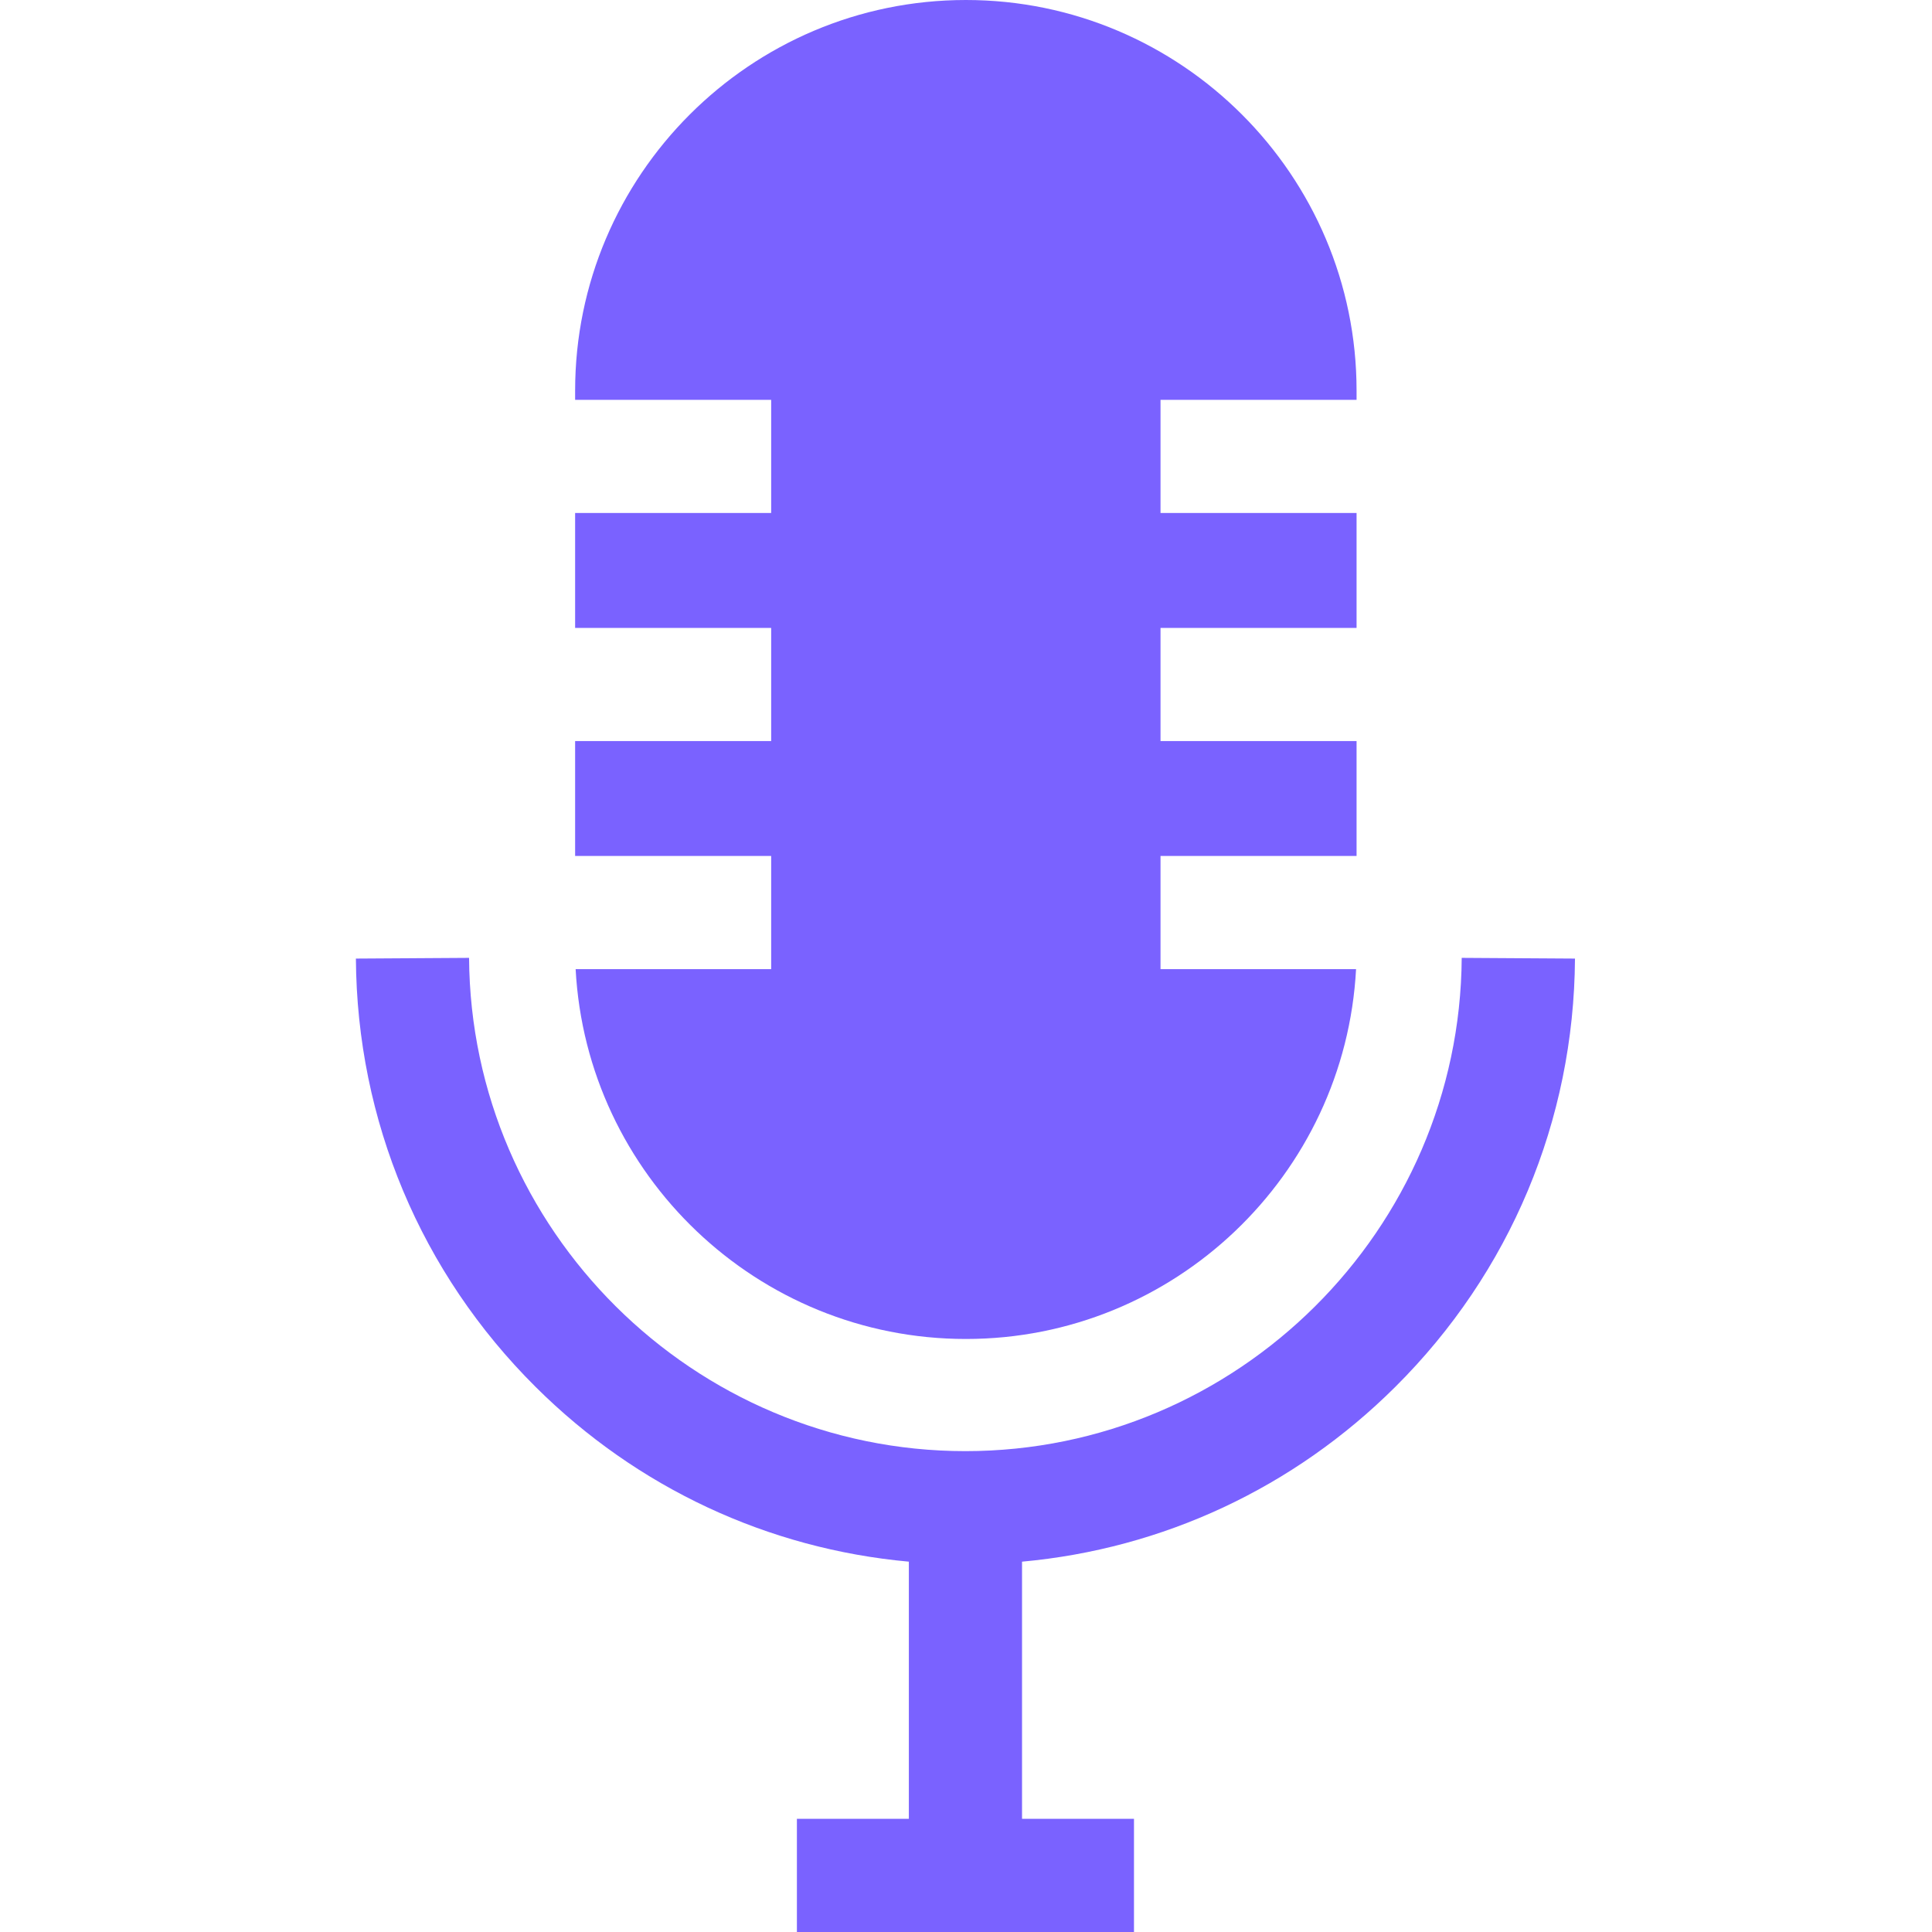 <?xml version="1.0" encoding="UTF-8"?> <svg xmlns="http://www.w3.org/2000/svg" width="19" height="19" viewBox="0 0 19 19" fill="none"><g clip-path="url(#clip0_2376_239)"><path d="M13.341 3.932V3.842C13.341 1.724 11.617 0 9.499 0C7.38 0 5.656 1.724 5.656 3.842V3.932H7.584V5.045H5.656V6.175H7.584V7.288H5.656V8.418H7.584V9.531H5.661C5.769 11.555 7.449 13.168 9.499 13.168C11.548 13.168 13.228 11.555 13.336 9.531H11.413V8.418H13.341V7.288H11.413V6.175H13.341V5.045H11.413V3.932H13.341Z" fill="#7A62FF"></path><path d="M13.721 13.64C14.851 12.517 15.479 11.02 15.489 9.427L14.375 9.42C14.358 12.095 12.169 14.271 9.494 14.271C6.82 14.271 4.63 12.095 4.613 9.42L3.5 9.427C3.51 11.02 4.138 12.517 5.268 13.64C6.266 14.633 7.553 15.232 8.938 15.358V17.887H7.837V19.001H11.152V17.887H10.051V15.358C11.436 15.232 12.723 14.633 13.721 13.64Z" fill="#7A62FF"></path></g><defs><clipPath id="clip0_2376_239"><rect width="19" height="19" fill="white"></rect></clipPath></defs></svg> 